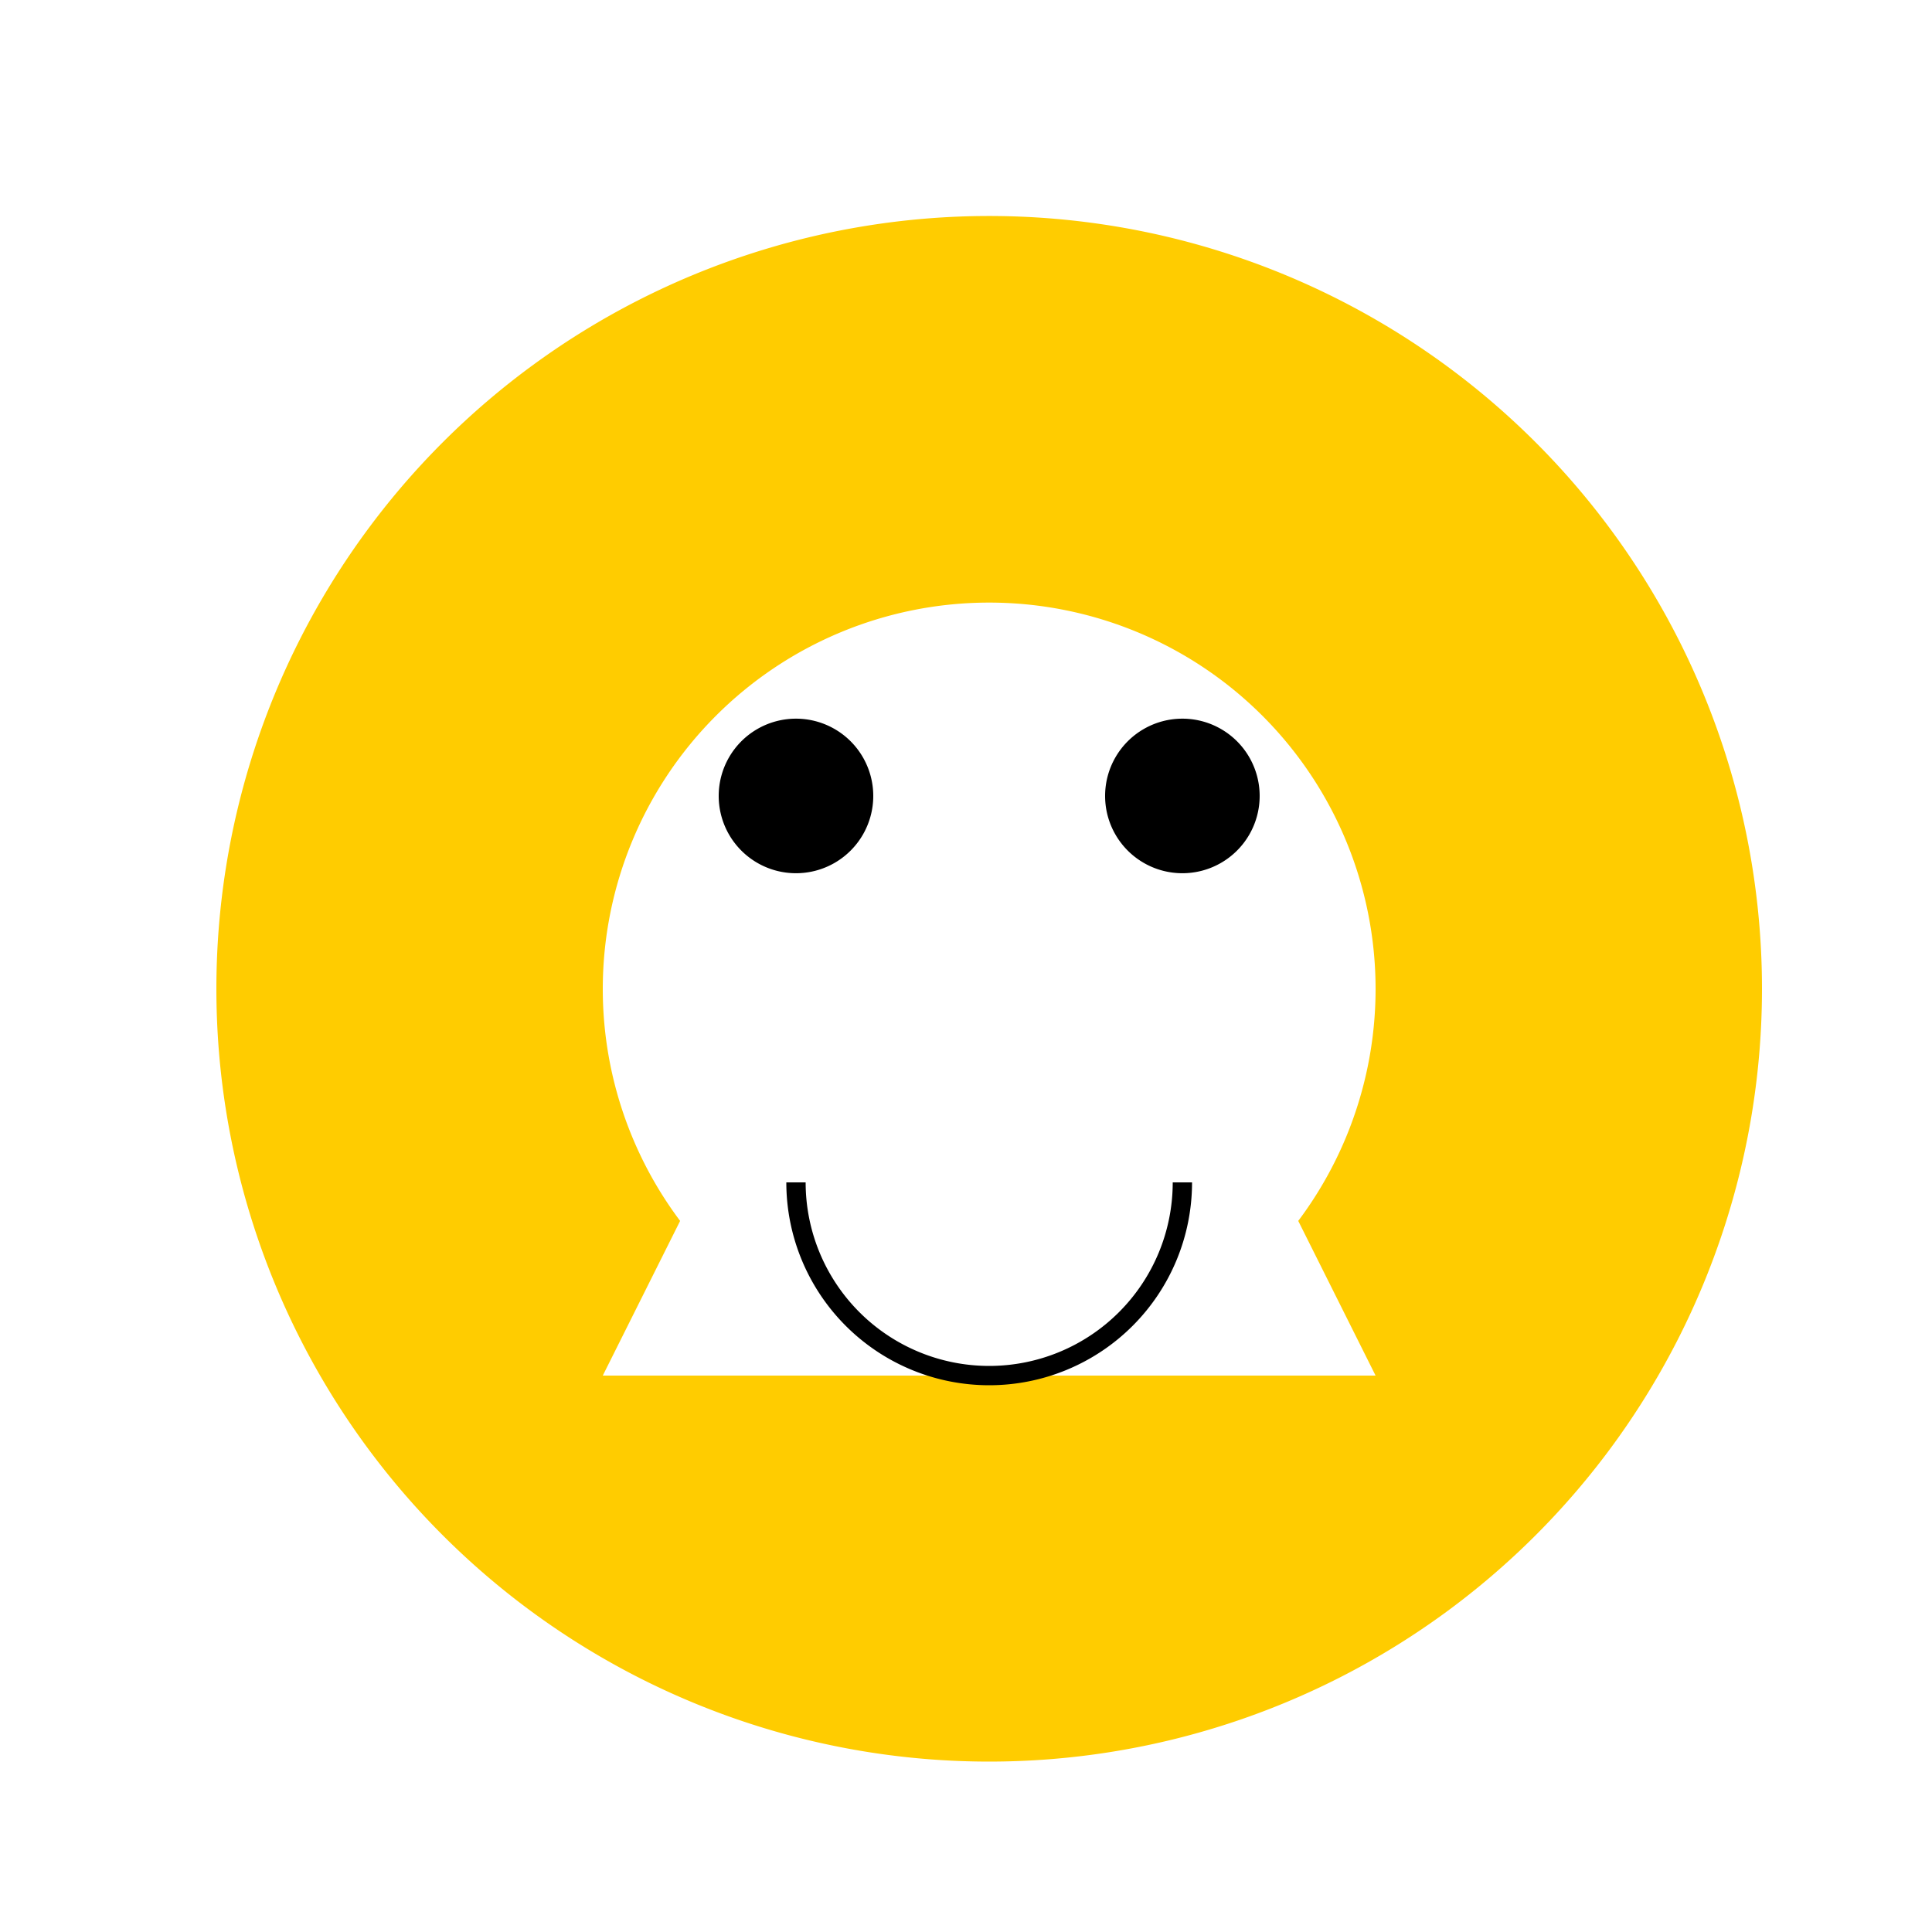 <!--

Generated by DrawGPT.
Free, open source, AI generated images in SVG, PNG, and HTML Canvas format.
https://drawgpt.ai

Created: 2023-11-12T14:16:03.290Z
Link: https://drawgpt.ai/prompt/120175/

-->
<svg xmlns="http://www.w3.org/2000/svg" xmlns:xlink="http://www.w3.org/1999/xlink" width="500" height="500"><defs/><g><rect fill="#ffffff" stroke="none" x="0" y="0" width="512" height="512"/><path fill="#ffcc00" stroke="none" paint-order="stroke fill markers" d=" M 456 256 A 200 200 0 1 1 456 255.8"/><rect fill="#ffcc00" stroke="none" x="156" y="156" width="200" height="200"/><path fill="#ffffff" stroke="none" paint-order="stroke fill markers" d=" M 356 356 L 256 156 L 156 356 Z"/><path fill="#ffffff" stroke="none" paint-order="stroke fill markers" d=" M 356 256 A 100 100 0 1 1 356 255.9"/><path fill="#000000" stroke="none" paint-order="stroke fill markers" d=" M 226 206 A 20 20 0 1 1 226 205.98"/><path fill="#000000" stroke="none" paint-order="stroke fill markers" d=" M 326 206 A 20 20 0 1 1 326 205.98"/><path fill="none" stroke="#000000" paint-order="fill stroke markers" d=" M 306 306 A 50 50 0 0 1 206 306" stroke-miterlimit="10" stroke-width="5" stroke-dasharray=""/></g></svg>